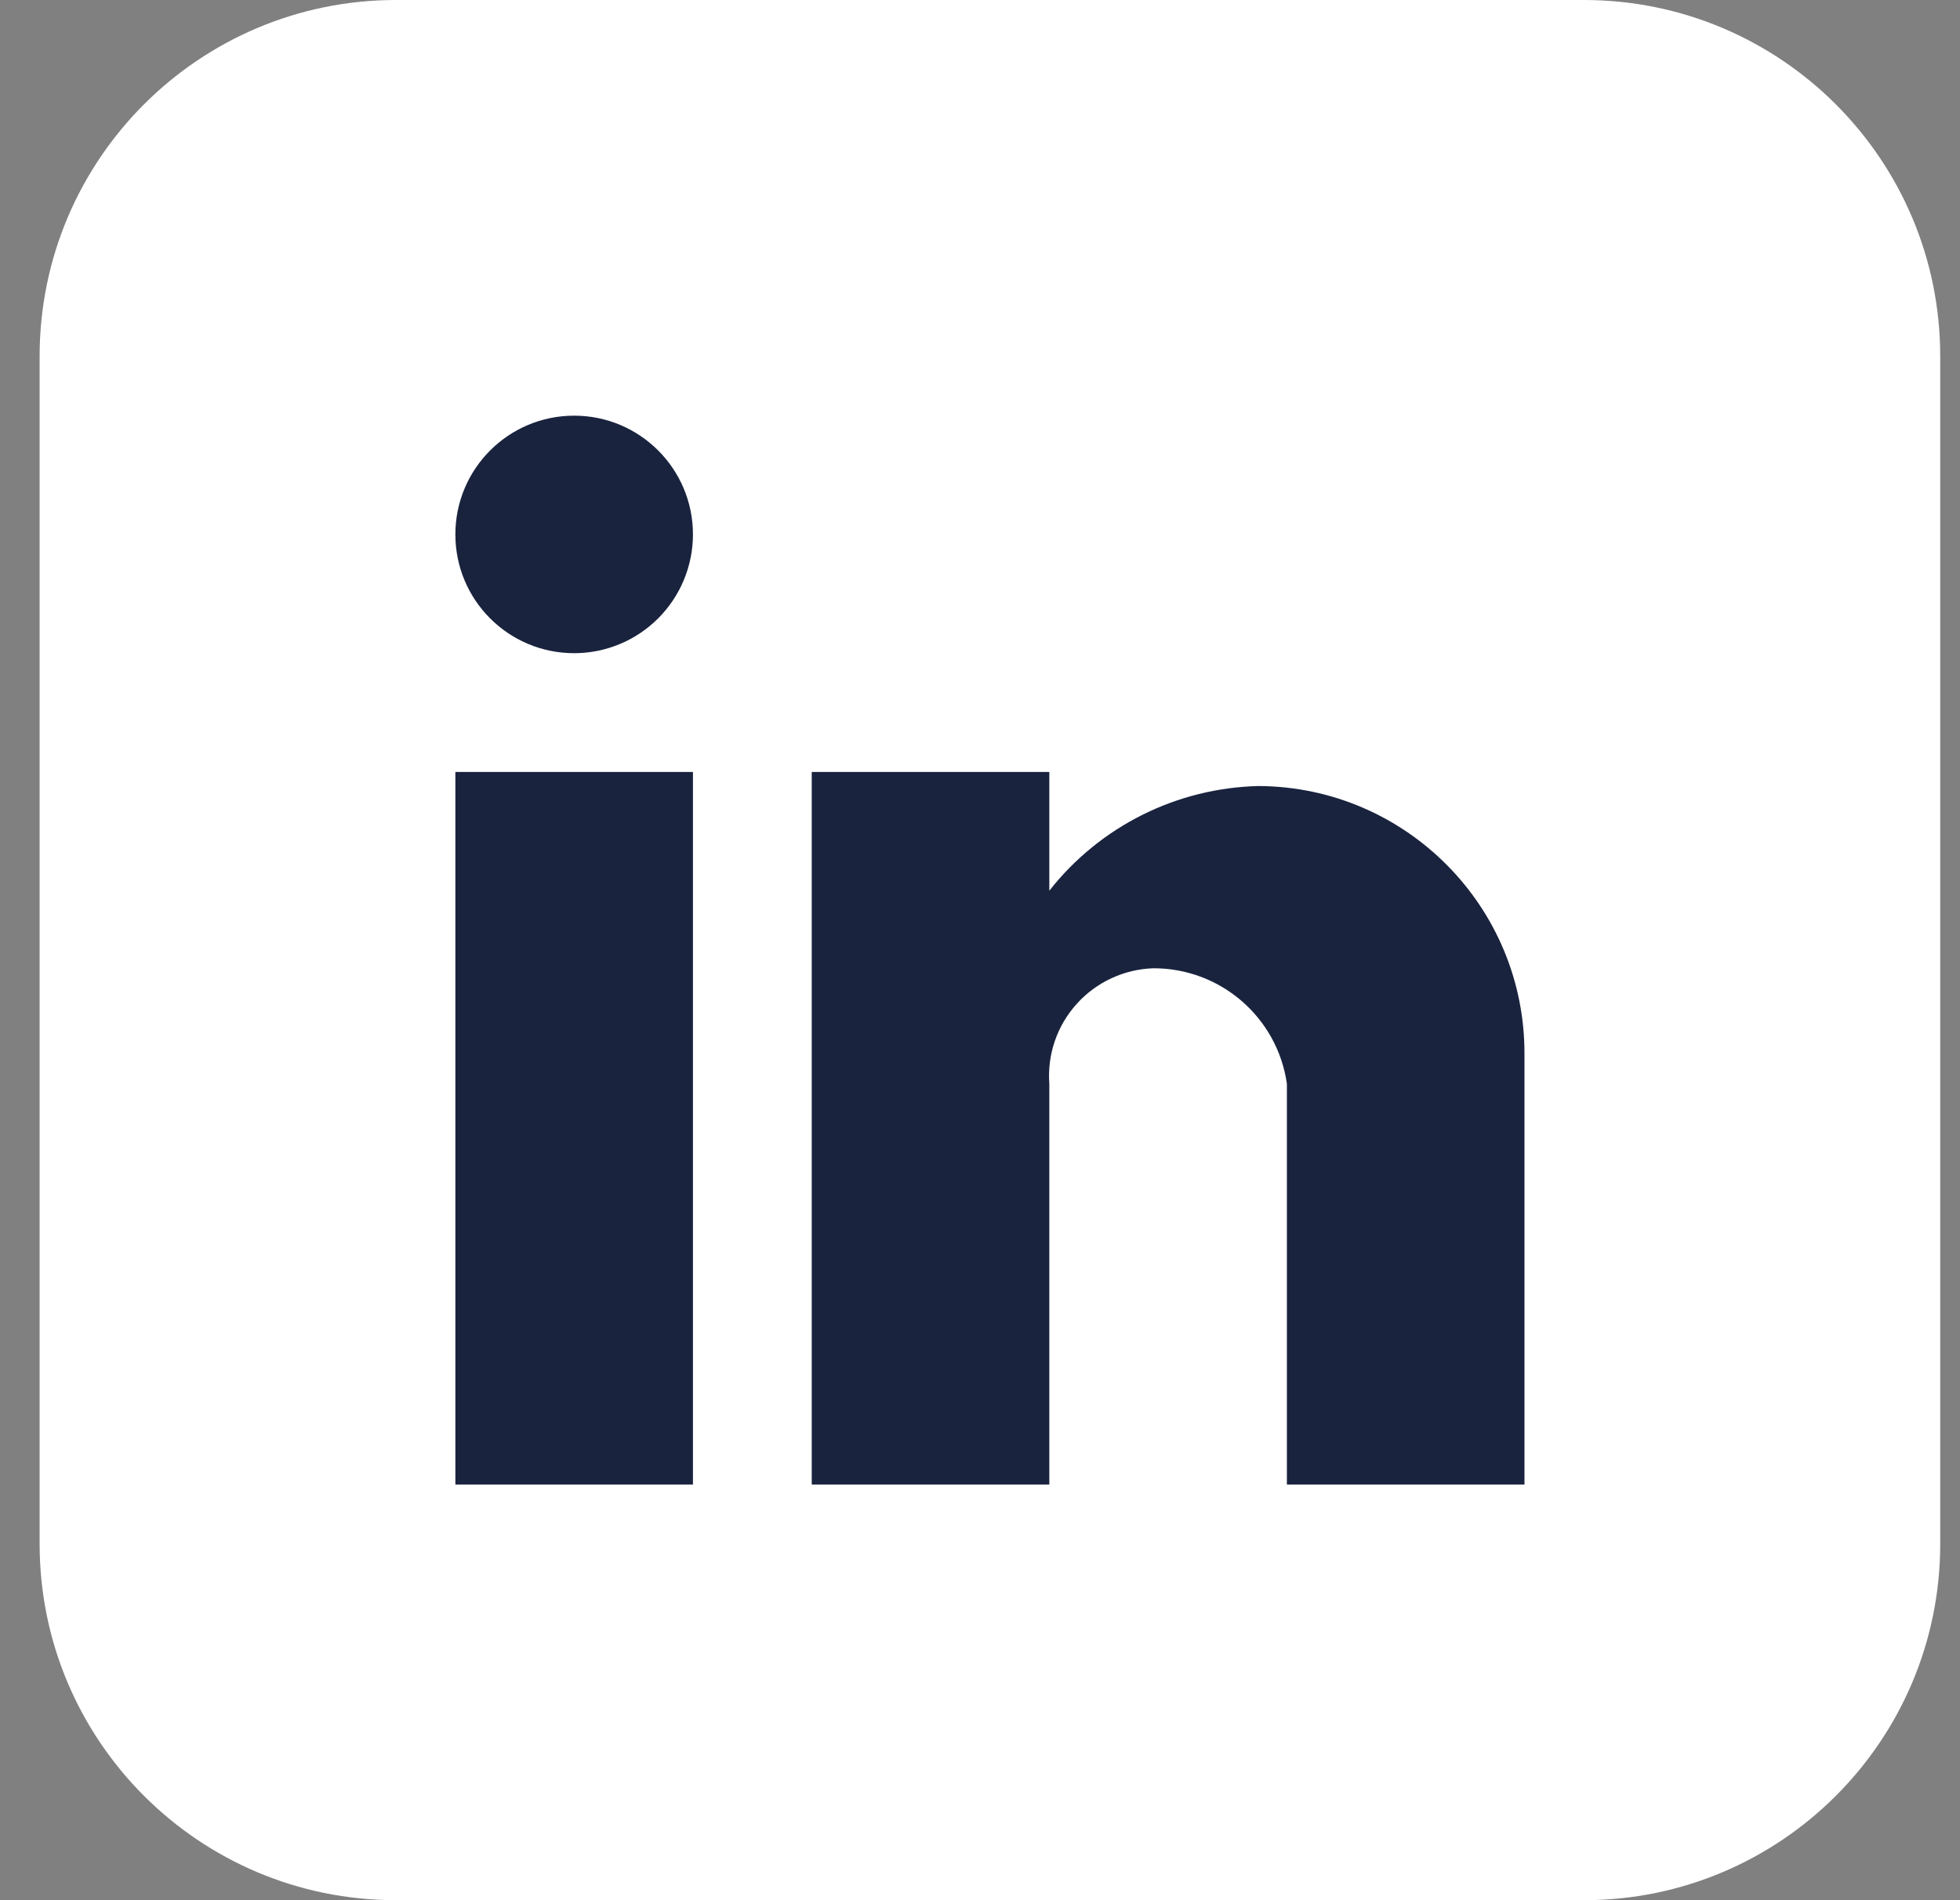 <svg width="33" height="32" viewBox="0 0 33 32" fill="none" xmlns="http://www.w3.org/2000/svg">
<rect x="0" y="0" width="33" height="32" fill="#808080" stroke="none"/>
<path d="M0.667 6C0.667 2.686 3.353 0 6.667 0H26.667C29.98 0 32.667 2.686 32.667 6V26C32.667 29.314 29.98 32 26.667 32H6.667C3.353 32 0.667 29.314 0.667 26V6Z" fill="white"/>
<path d="M17.667 25H13.667V13H17.667V15C18.519 13.915 19.812 13.269 21.192 13.237C23.672 13.251 25.674 15.269 25.667 17.75V25H21.667V18.25C21.507 17.133 20.549 16.304 19.42 16.306C18.926 16.322 18.46 16.538 18.129 16.905C17.798 17.271 17.631 17.757 17.667 18.25V25ZM11.667 25H7.667V13H11.667V25ZM9.667 11C8.562 11 7.667 10.105 7.667 9C7.667 7.895 8.562 7 9.667 7C10.771 7 11.667 7.895 11.667 9C11.667 9.53 11.456 10.039 11.081 10.414C10.706 10.789 10.197 11 9.667 11Z" fill="#19233E"/>
</svg>
